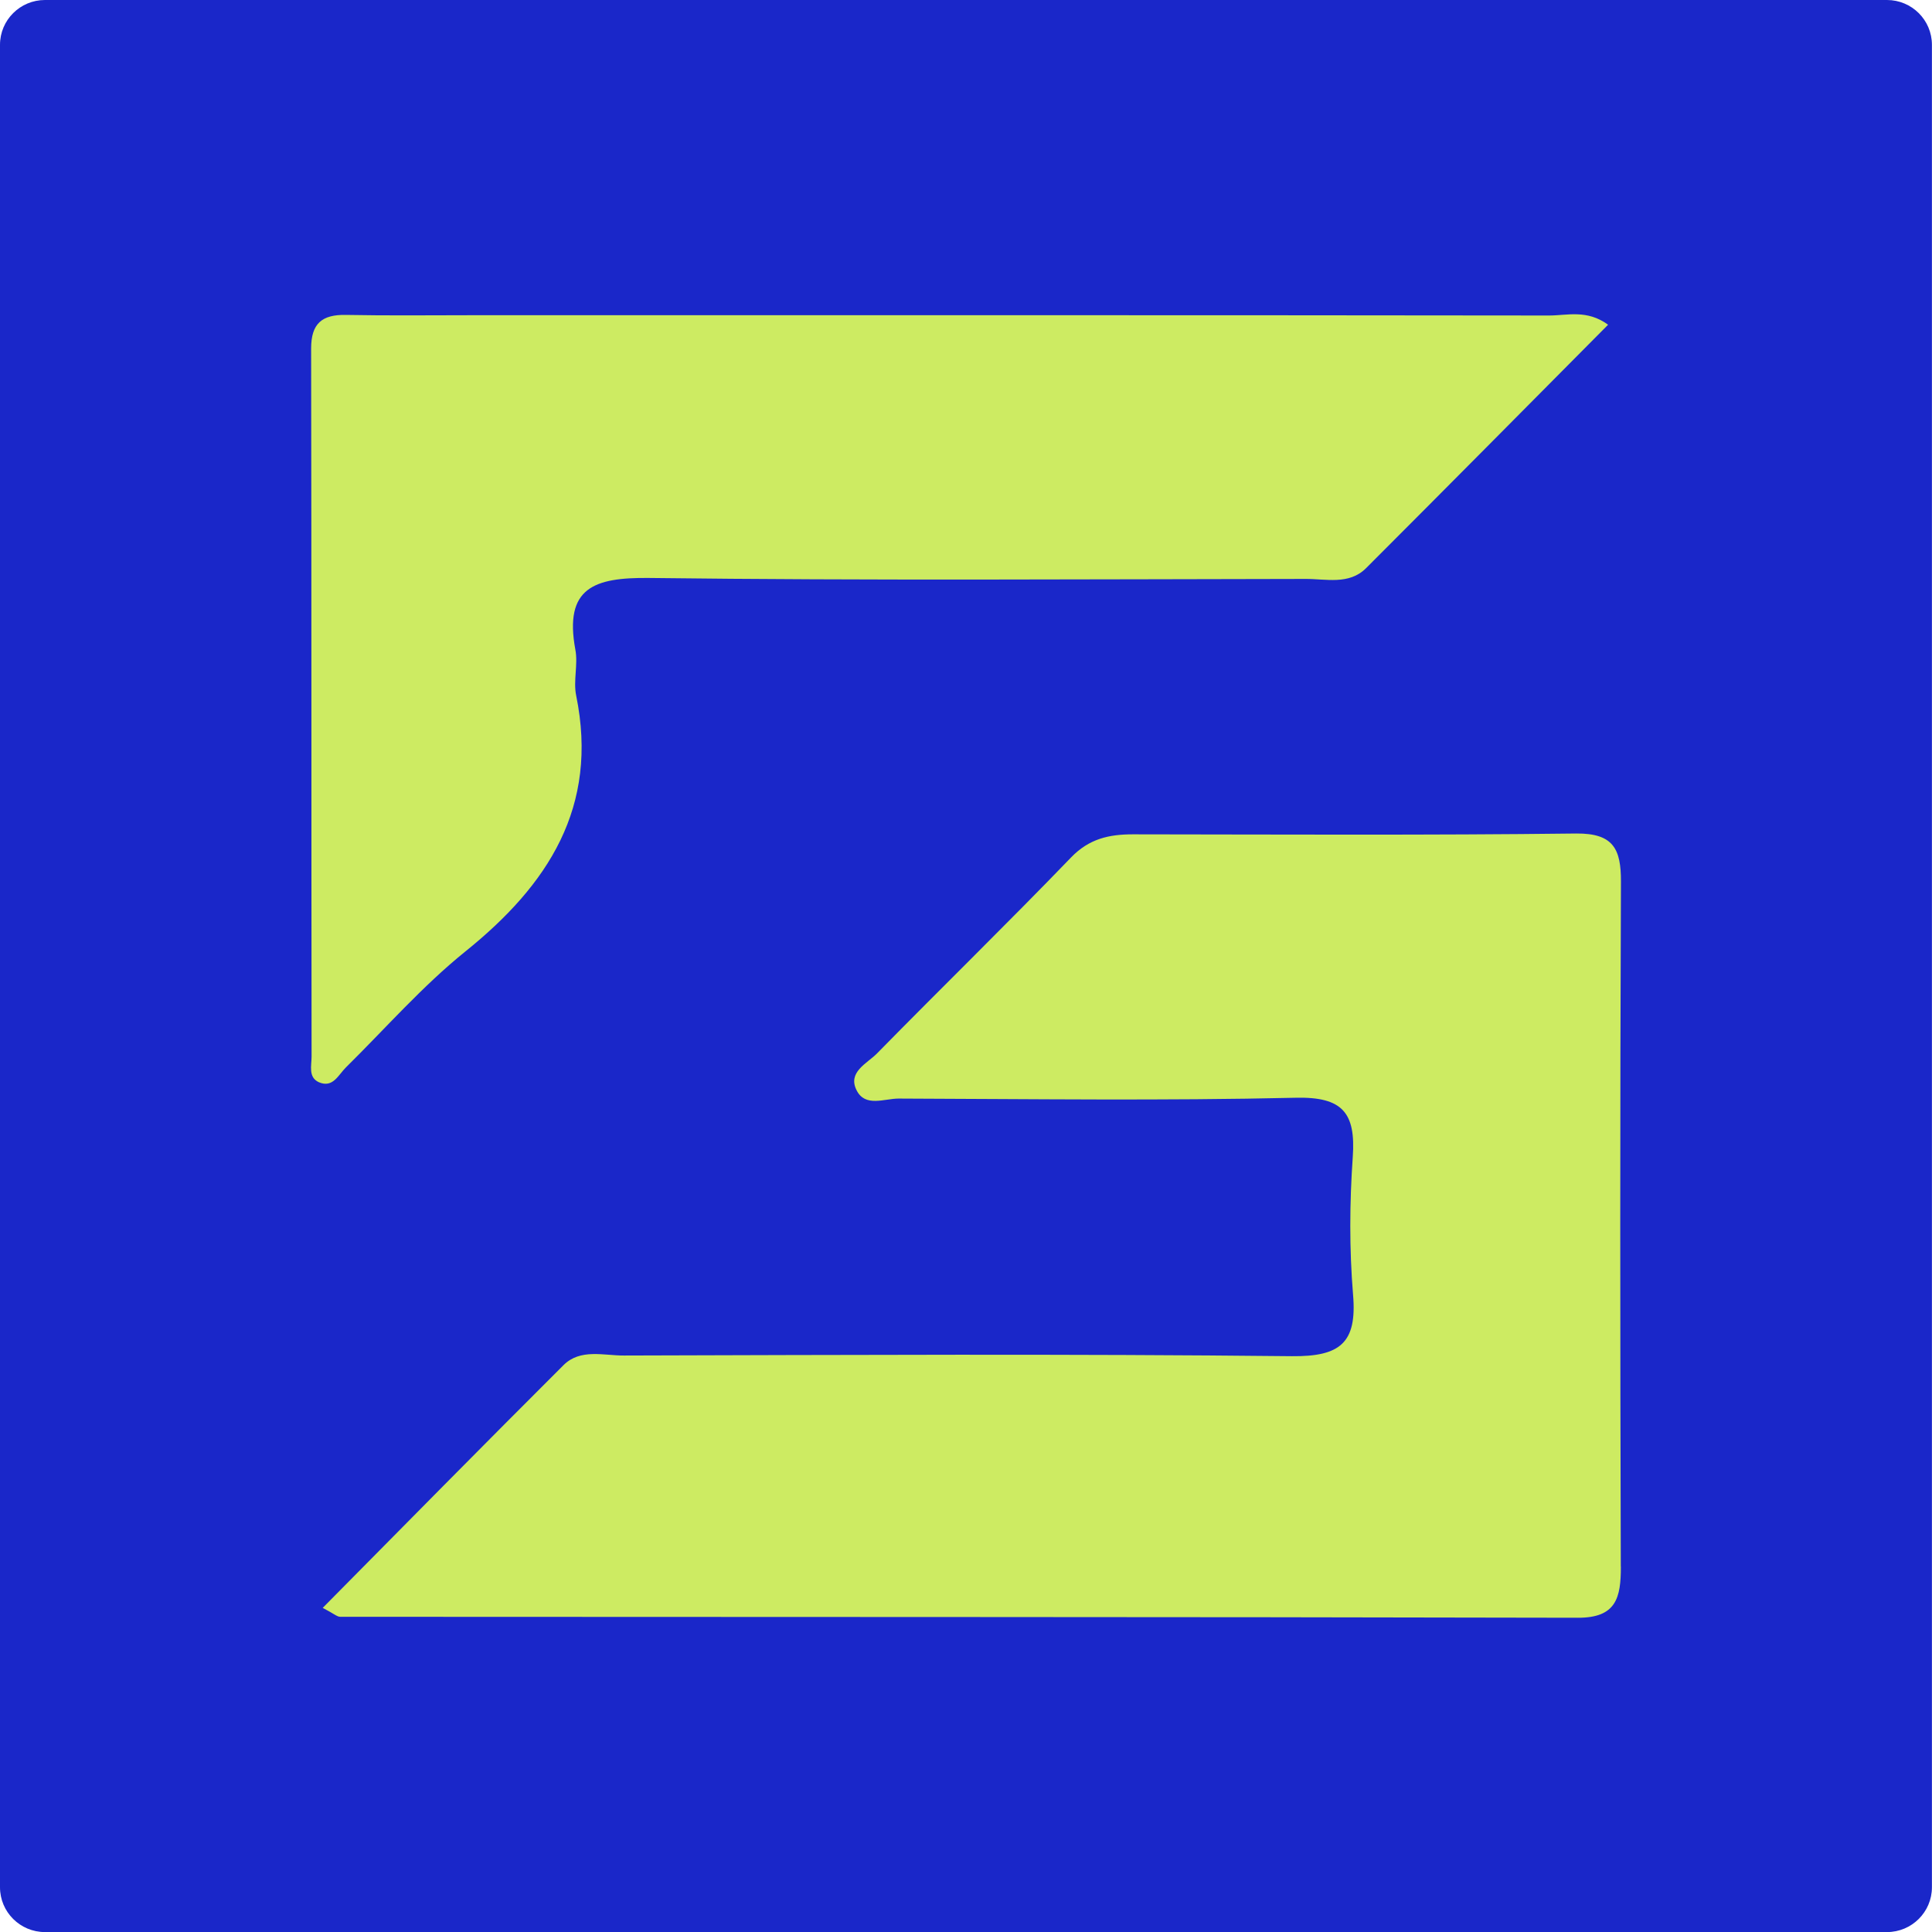 <?xml version="1.0" encoding="UTF-8"?>
<svg xmlns="http://www.w3.org/2000/svg" id="Layer_1" viewBox="0 0 260 260">
  <path d="m6.05,0h247.89c3.34,0,6.05,2.7,6.05,6.03v247.95c0,3.33-2.71,6.03-6.05,6.03H6.05c-3.34,0-6.05-2.7-6.05-6.03V6.03C0,2.7,2.71,0,6.05,0Z" style="fill:#1a27c9; stroke-width:0px;"/>
  <path d="m218.13,210.84c0,4.15-.6,6.89-5.8,6.87-55.52-.13-111.05-.09-166.55-.13-.43,0-.86-.43-2.35-1.2,11.02-11.15,21.66-21.94,32.4-32.66,2.27-2.27,5.42-1.28,8.17-1.3,29.94-.08,59.9-.23,89.87.09,6.46.06,8.77-1.76,8.22-8.26-.51-6.16-.47-12.41-.04-18.56.41-5.91-1.35-8.11-7.68-7.96-17.81.41-35.63.17-53.44.11-1.93,0-4.49,1.2-5.65-1.11-1.24-2.44,1.37-3.59,2.72-4.94,8.67-8.84,17.55-17.49,26.15-26.41,2.44-2.53,5.14-3.1,8.33-3.1,19.88.02,39.77.13,59.65-.11,4.97-.04,6.03,2.06,6.01,6.49-.13,30.71-.11,61.44-.02,92.16Z" style="fill:#cdeb62; stroke-width:0px;"/>
  <path d="m216.42,43.69c-10.96,11.04-21.75,21.94-32.6,32.79-2.29,2.27-5.39,1.41-8.15,1.43-29.45.04-58.9.23-88.33-.13-7.38-.08-11.45,1.3-9.91,9.65.38,1.99-.3,4.19.11,6.18,3.06,15-3.77,25.47-14.92,34.44-5.78,4.66-10.74,10.34-16.05,15.58-1.05,1.03-1.76,2.83-3.66,2.01-1.45-.66-.98-2.23-.98-3.44-.04-31.78,0-63.54-.06-95.3,0-3.36,1.46-4.58,4.67-4.52,5.67.11,11.36.04,17.04.04,48.3,0,96.59-.02,144.89.04,2.44,0,5.09-.84,7.94,1.24Z" style="fill:#cdeb62; stroke-width:0px;"/>
</svg>
